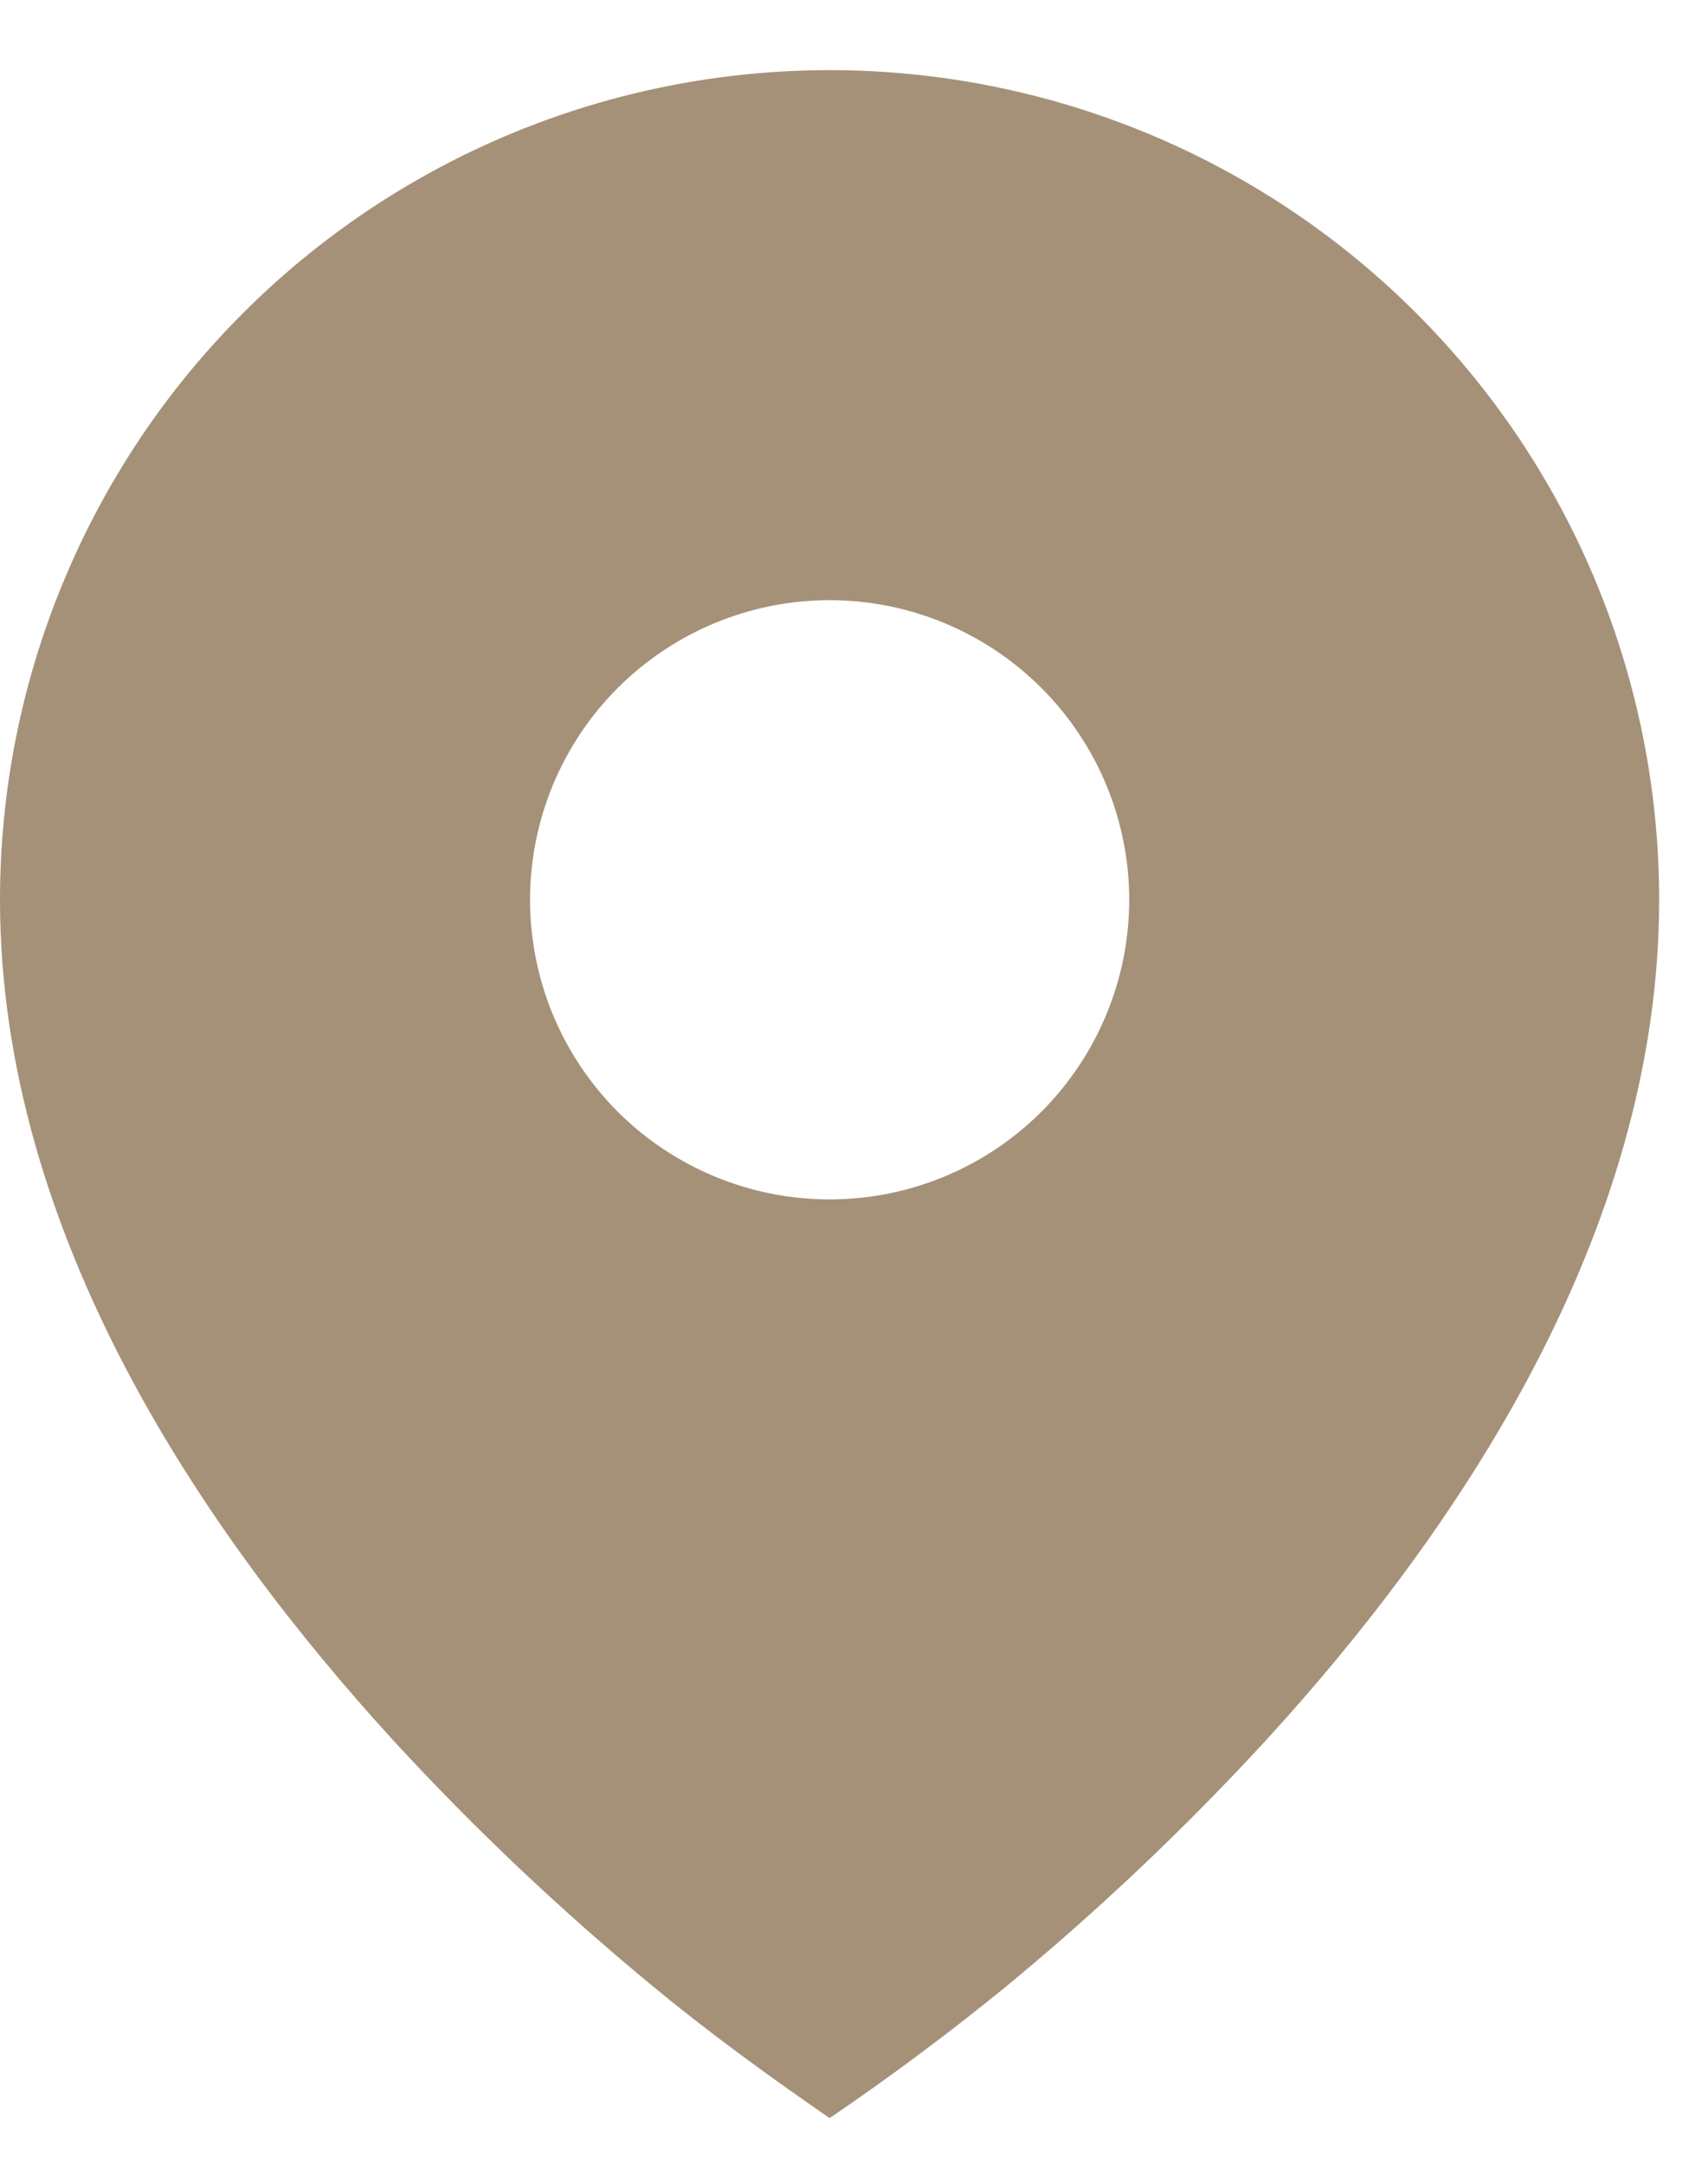<?xml version="1.0" encoding="UTF-8"?> <svg xmlns="http://www.w3.org/2000/svg" width="15" height="19" viewBox="0 0 15 19" fill="none"><path d="M5.76 17.463C6.25 17.867 6.762 18.237 7.286 18.599C7.811 18.242 8.32 17.863 8.812 17.463C9.632 16.789 10.403 16.059 11.121 15.278C12.776 13.469 14.571 10.846 14.571 7.901C14.571 6.945 14.383 5.997 14.017 5.113C13.651 4.229 13.114 3.426 12.438 2.75C11.761 2.073 10.958 1.536 10.074 1.17C9.19 0.804 8.242 0.616 7.286 0.616C6.329 0.616 5.382 0.804 4.498 1.17C3.614 1.536 2.81 2.073 2.134 2.75C1.457 3.426 0.921 4.229 0.555 5.113C0.188 5.997 -1.4257e-08 6.945 0 7.901C0 10.846 1.796 13.468 3.45 15.278C4.168 16.06 4.94 16.789 5.76 17.463ZM7.286 10.532C6.588 10.532 5.919 10.255 5.425 9.762C4.932 9.268 4.655 8.599 4.655 7.901C4.655 7.204 4.932 6.534 5.425 6.041C5.919 5.548 6.588 5.27 7.286 5.27C7.983 5.27 8.653 5.548 9.146 6.041C9.639 6.534 9.917 7.204 9.917 7.901C9.917 8.599 9.639 9.268 9.146 9.762C8.653 10.255 7.983 10.532 7.286 10.532Z" fill="#A59178"></path></svg> 